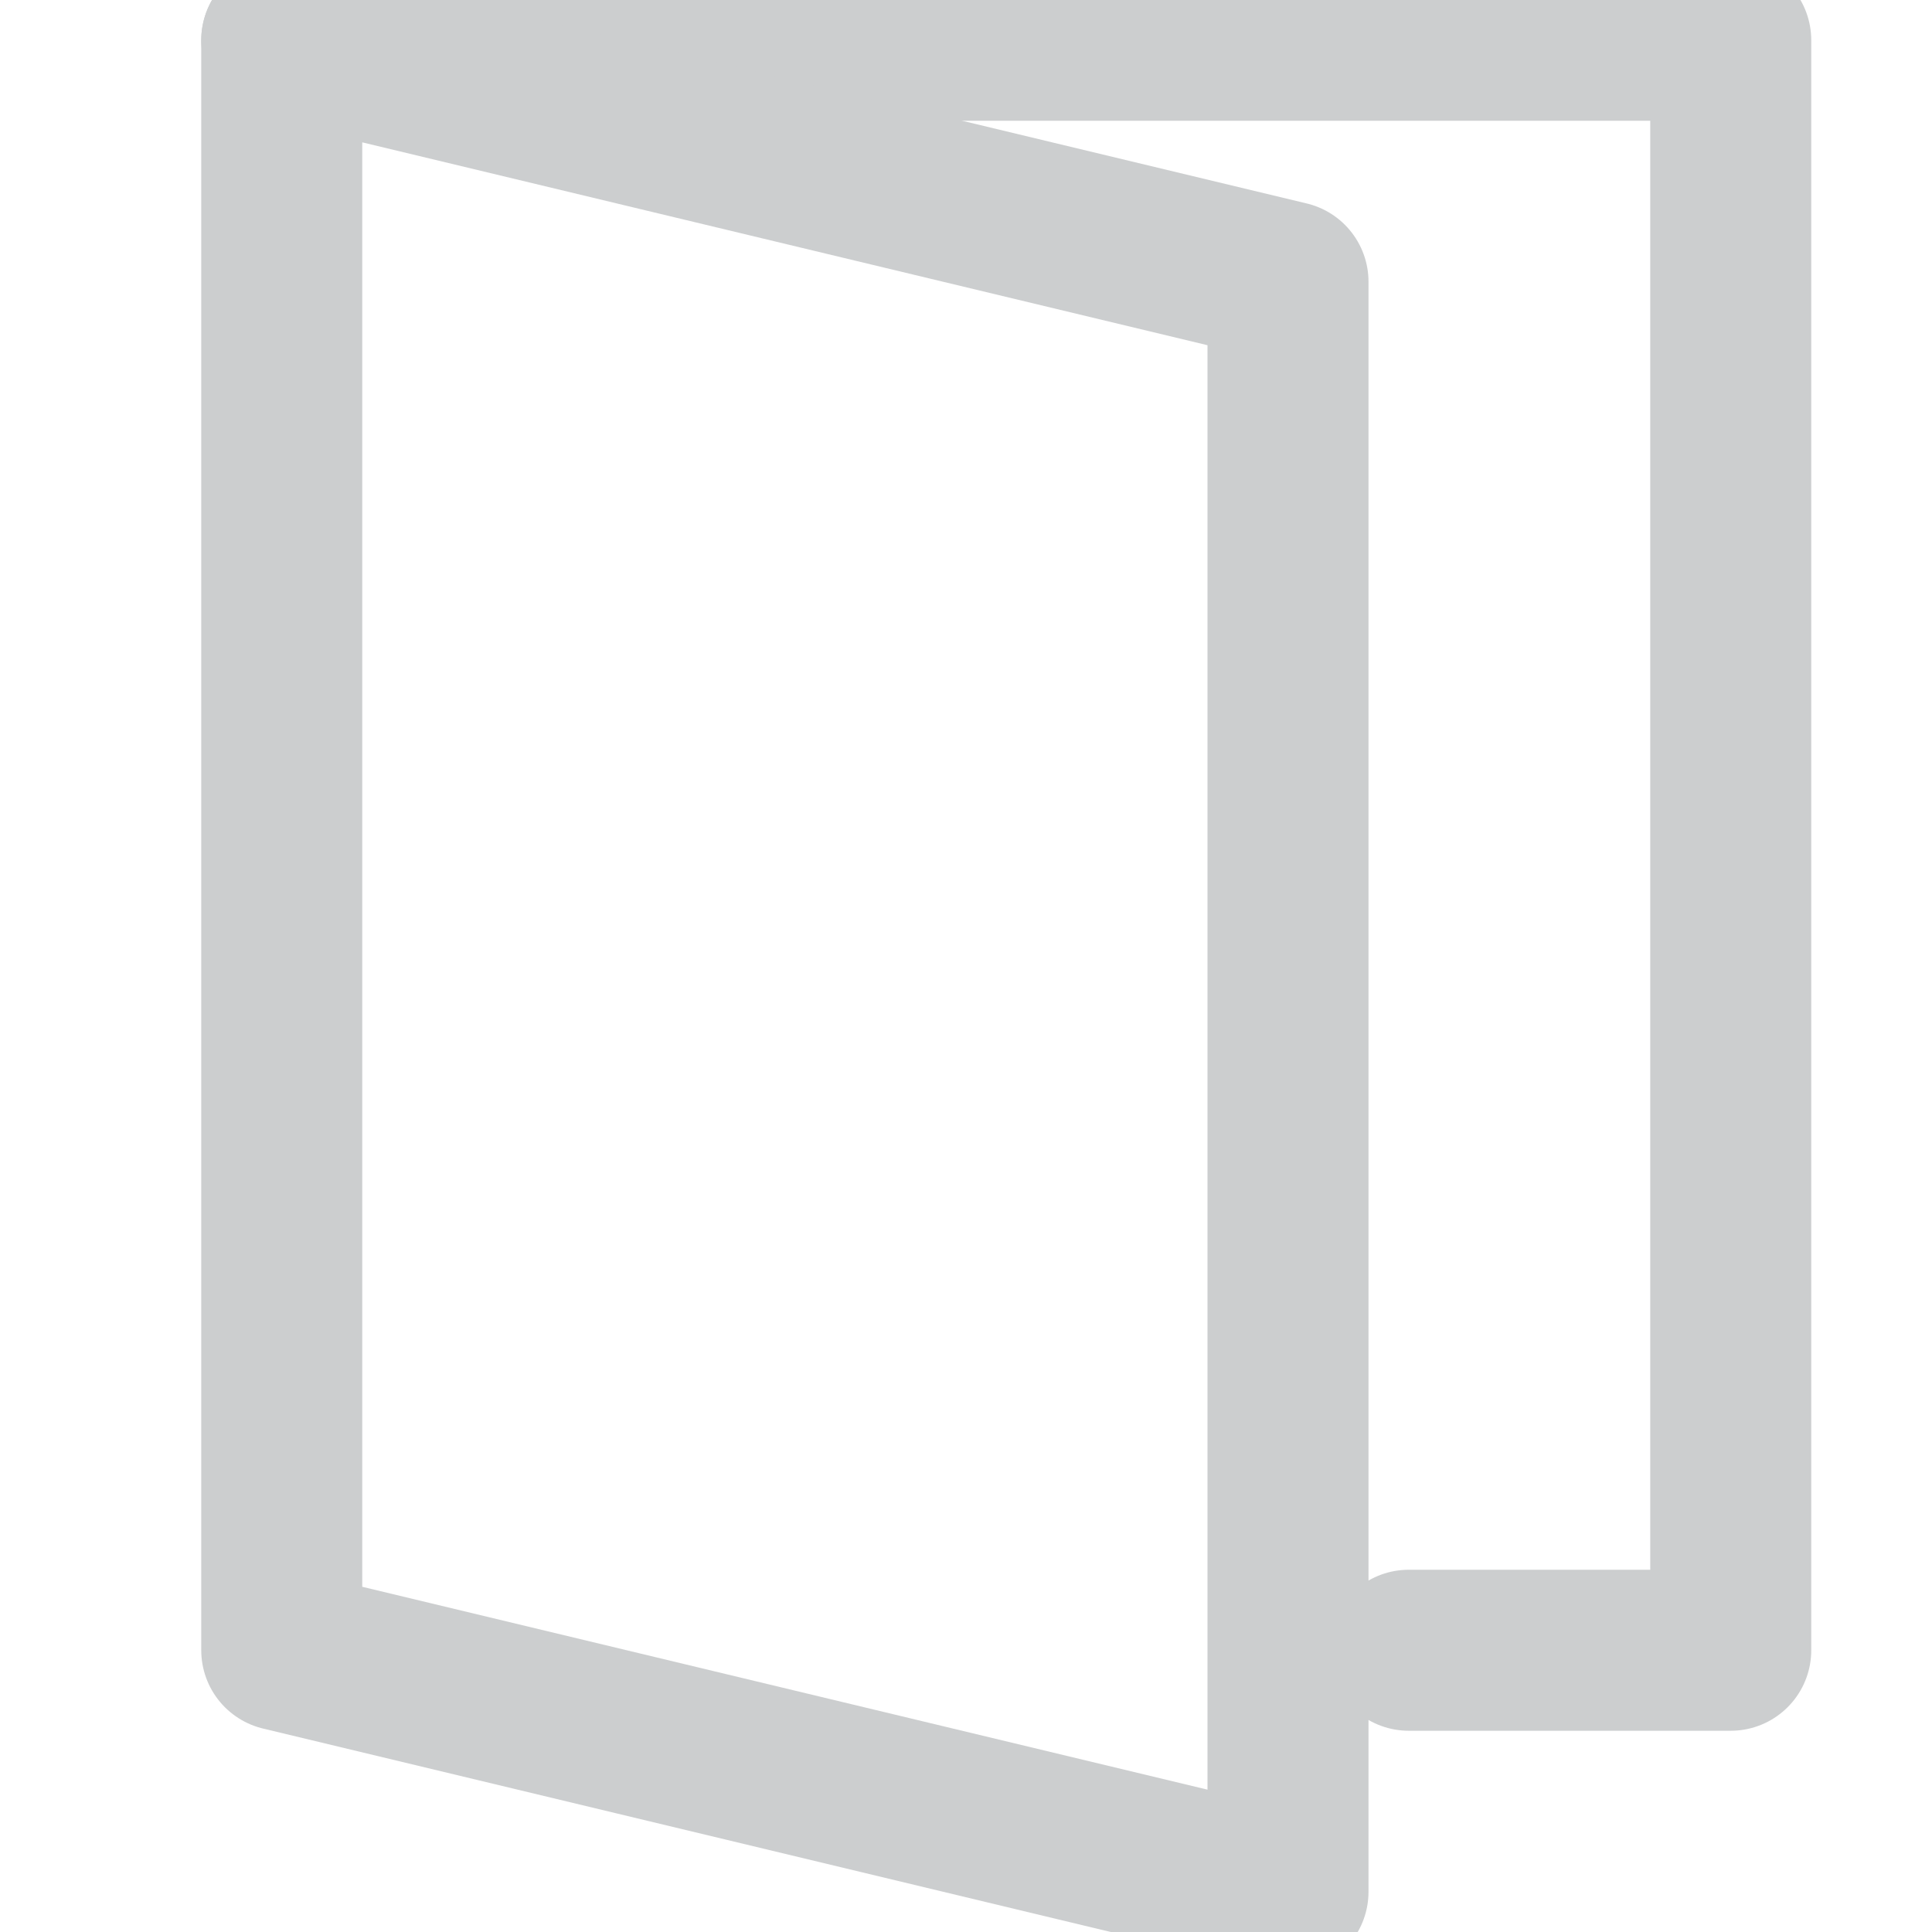 <?xml version="1.0" encoding="UTF-8" standalone="no"?>
<svg
   xmlns:dc="http://purl.org/dc/elements/1.1/"
   xmlns:cc="http://creativecommons.org/ns#"
   xmlns:rdf="http://www.w3.org/1999/02/22-rdf-syntax-ns#"
   xmlns:svg="http://www.w3.org/2000/svg"
   xmlns="http://www.w3.org/2000/svg"
   xmlns:sodipodi="http://sodipodi.sourceforge.net/DTD/sodipodi-0.dtd"
   xmlns:inkscape="http://www.inkscape.org/namespaces/inkscape"
   width="24"
   height="24"
   viewBox="0 0 24 24"
   version="1.1"
   id="svg8"
   sodipodi:docname="men-altu.svg"
   inkscape:version="0.92.1 r15371">
  <defs
     id="defs12" />
  <sodipodi:namedview
     pagecolor="#ffffff"
     bordercolor="#666666"
     borderopacity="1"
     objecttolerance="10"
     gridtolerance="10"
     guidetolerance="10"
     inkscape:pageopacity="0"
     inkscape:pageshadow="2"
     inkscape:window-width="1589"
     inkscape:window-height="956"
     id="namedview10"
     showgrid="false"
     inkscape:zoom="9.8333333"
     inkscape:cx="12"
     inkscape:cy="12"
     inkscape:window-x="945"
     inkscape:window-y="823"
     inkscape:window-maximized="0"
     inkscape:current-layer="svg8" />
  <g
     fill="none"
     fill-rule="evenodd"
     stroke="#313233"
     stroke-width="2"
     transform="translate(3)"
     stroke-linecap="round"
     stroke-linejoin="round"
     id="g6"
     style="stroke:#cccecf;stroke-opacity:1">
    <polyline
       points="14.5 20.5 18.5 20.5 18.5 .5 .5 .5"
       id="polyline2"
       style="stroke:#cccecf;stroke-opacity:1" />
    <polygon
       points="13 23.5 .5 20.5 .5 .5 13 3.5"
       id="polygon4"
       style="stroke:#cccecf;stroke-opacity:1" />
  </g>
</svg>
